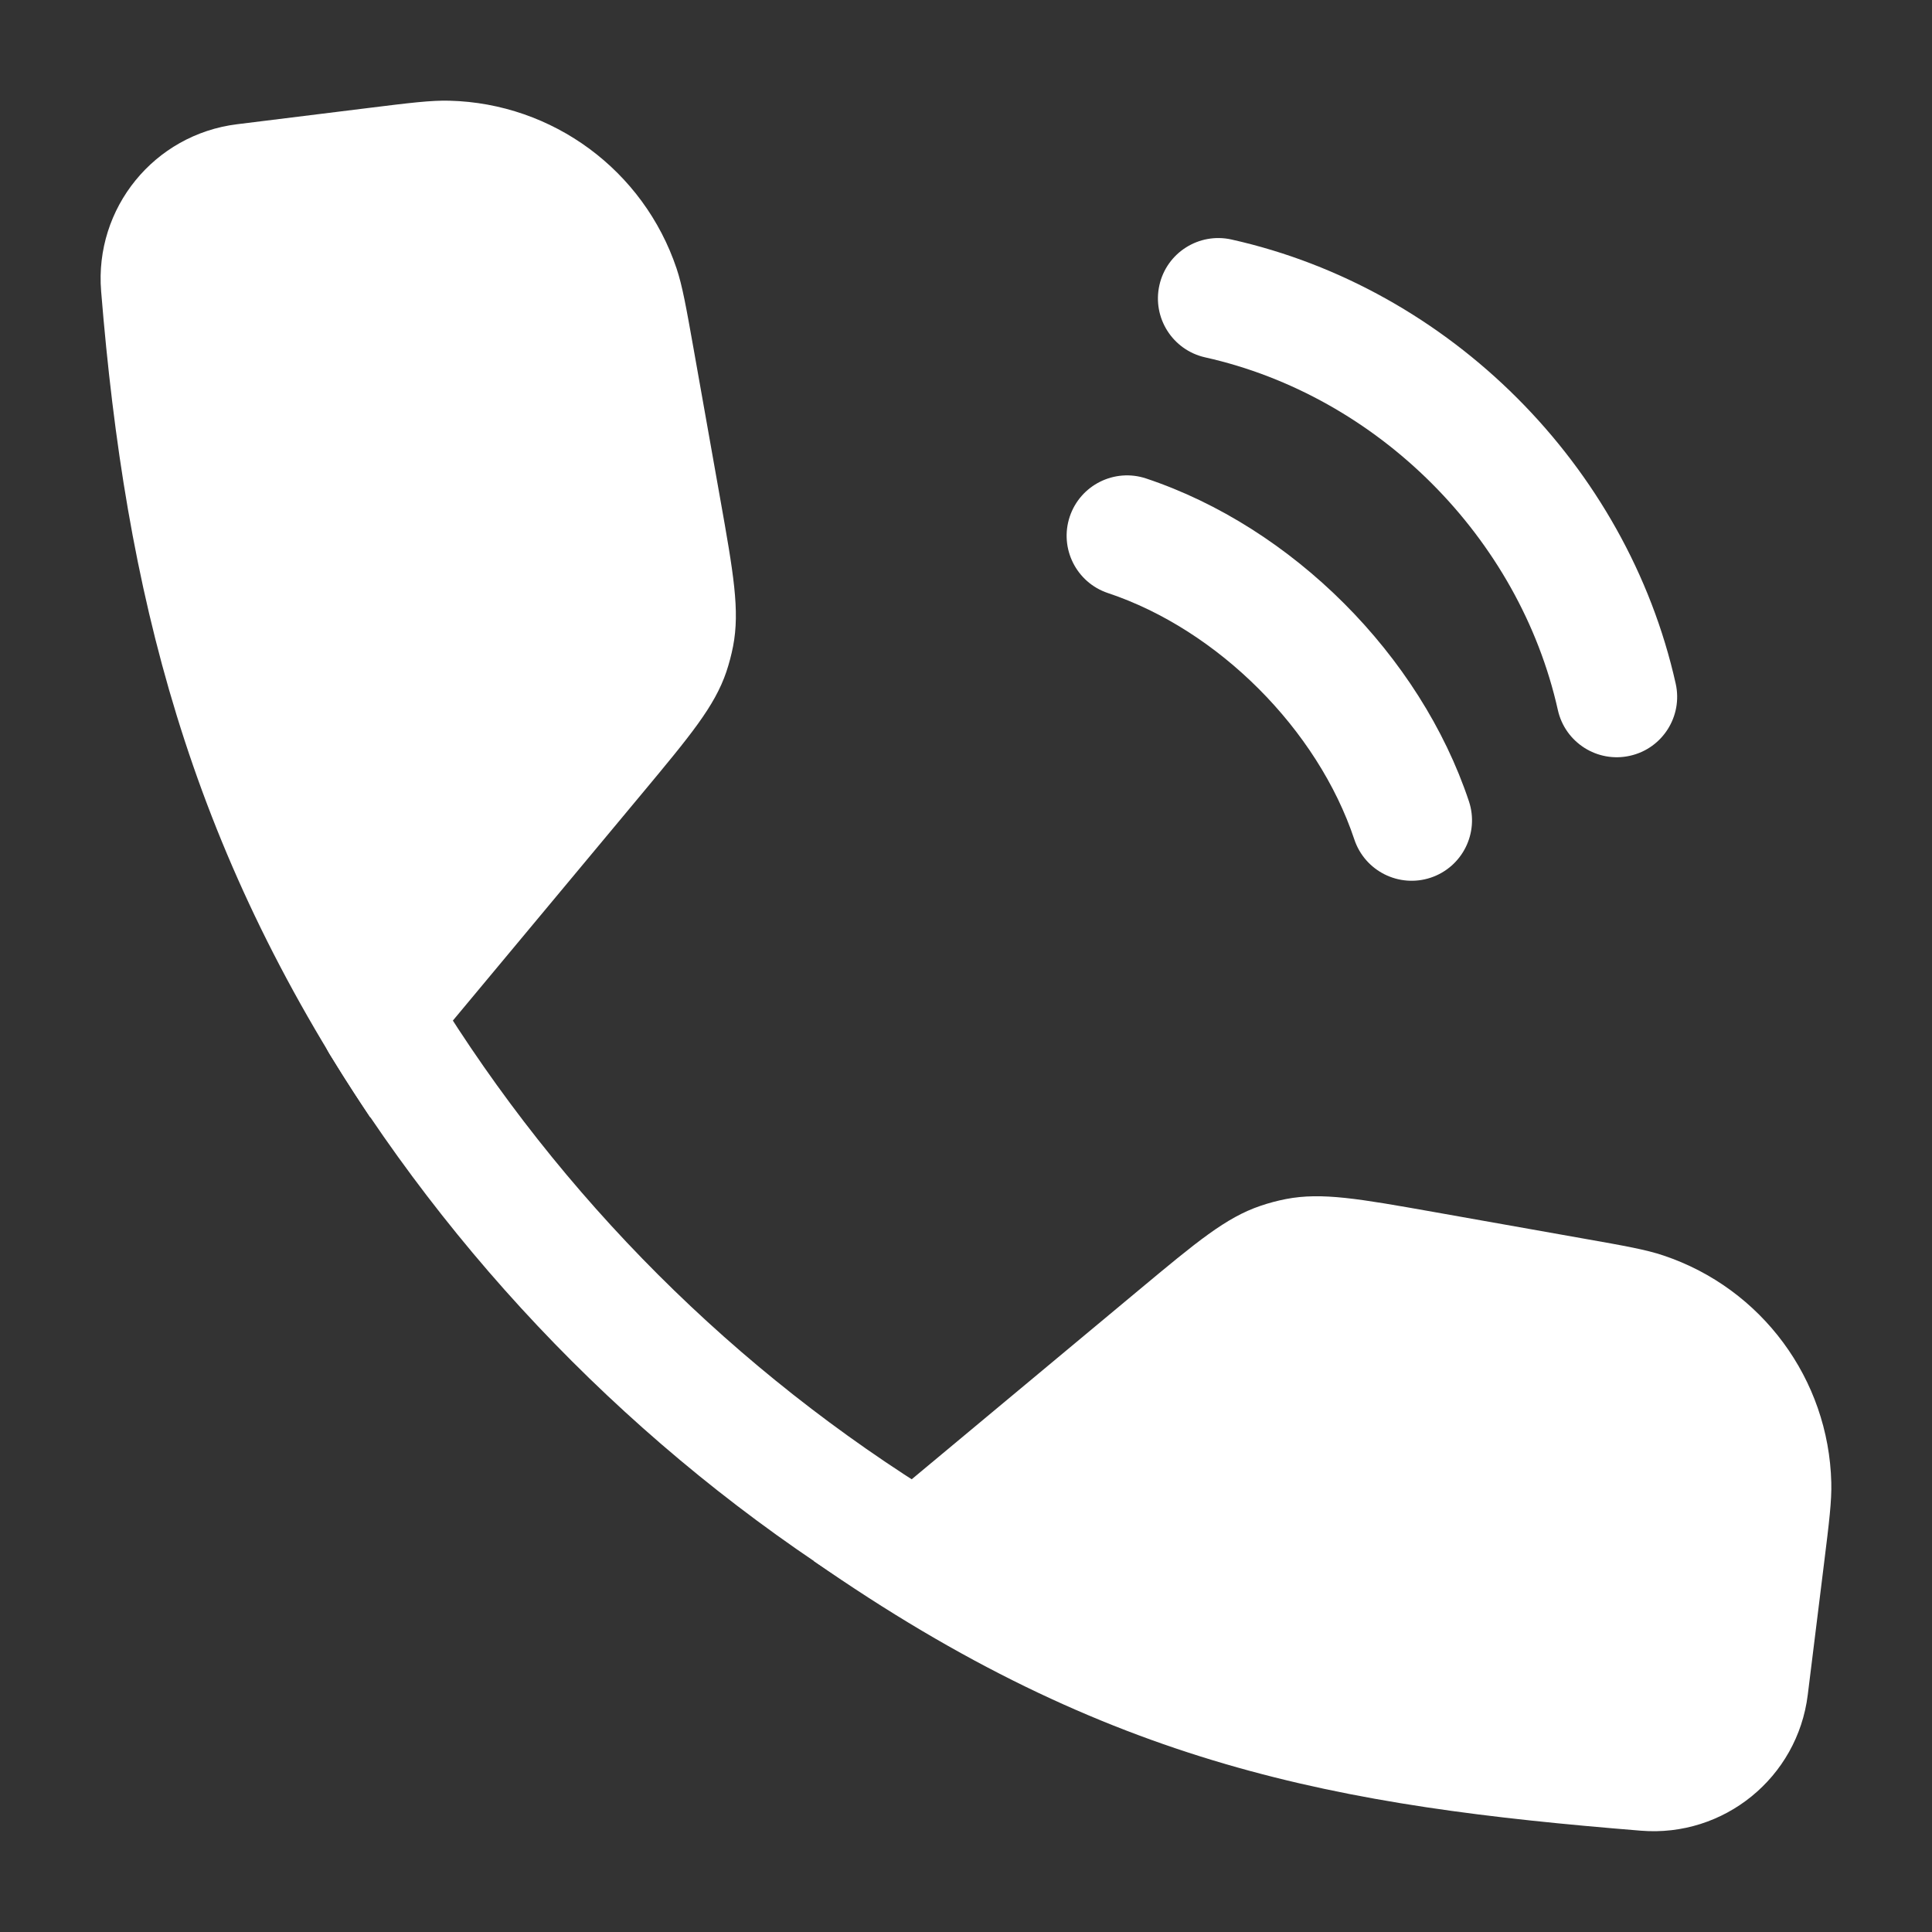 <svg width="32" height="32" viewBox="0 0 32 32" fill="none" xmlns="http://www.w3.org/2000/svg">
<rect x="0" y="0" width="32" height="32" fill="#333333" stroke="none"/>
<path fill-rule="evenodd" clip-rule="evenodd" d="M15.945 26.213C15.653 26.69 15.031 26.84 14.555 26.548C10.852 24.282 7.732 21.164 5.462 17.463C5.17 16.987 5.319 16.364 5.796 16.072C6.272 15.78 6.895 15.93 7.187 16.406C9.289 19.834 12.181 22.723 15.611 24.823C16.087 25.114 16.237 25.737 15.945 26.213Z" fill="white"/>
<path d="M30.21 25.909L29.942 28.073C29.772 29.442 28.554 30.434 27.178 30.322C22.181 29.917 18.379 29.268 13.477 25.854L18.861 21.369C19.824 20.567 20.306 20.165 20.879 19.972C21.016 19.925 21.157 19.888 21.299 19.86C21.892 19.745 22.511 19.855 23.747 20.074L26.225 20.514C26.921 20.637 27.268 20.699 27.555 20.796C29.179 21.341 30.289 22.844 30.332 24.555C30.34 24.858 30.297 25.208 30.21 25.909Z" fill="white"/>
<path fill-rule="evenodd" clip-rule="evenodd" d="M17.718 8.558C17.893 8.034 18.459 7.751 18.983 7.925C21.403 8.732 23.523 10.852 24.33 13.272C24.504 13.796 24.221 14.362 23.697 14.537C23.173 14.711 22.607 14.428 22.432 13.904C21.825 12.082 20.173 10.43 18.351 9.823C17.827 9.648 17.544 9.082 17.718 8.558Z" fill="white"/>
<path fill-rule="evenodd" clip-rule="evenodd" d="M19.203 4.725C19.323 4.186 19.858 3.847 20.397 3.967C24.012 4.774 26.947 7.709 27.755 11.324C27.875 11.863 27.536 12.398 26.997 12.518C26.458 12.639 25.923 12.299 25.803 11.76C25.164 8.902 22.82 6.557 19.961 5.919C19.422 5.798 19.083 5.264 19.203 4.725Z" fill="white"/>
<path d="M6.09 1.79L3.925 2.058C2.555 2.228 1.563 3.446 1.675 4.823C2.08 9.815 3.122 14.011 6.135 18.512L6.671 17.9L10.633 13.145C11.435 12.181 11.837 11.699 12.031 11.126C12.077 10.988 12.114 10.848 12.142 10.705C12.257 10.111 12.148 9.493 11.928 8.256L11.488 5.777C11.364 5.081 11.302 4.733 11.206 4.446C10.66 2.822 9.156 1.711 7.444 1.668C7.141 1.66 6.791 1.703 6.09 1.79Z" fill="white"/>
</svg>
